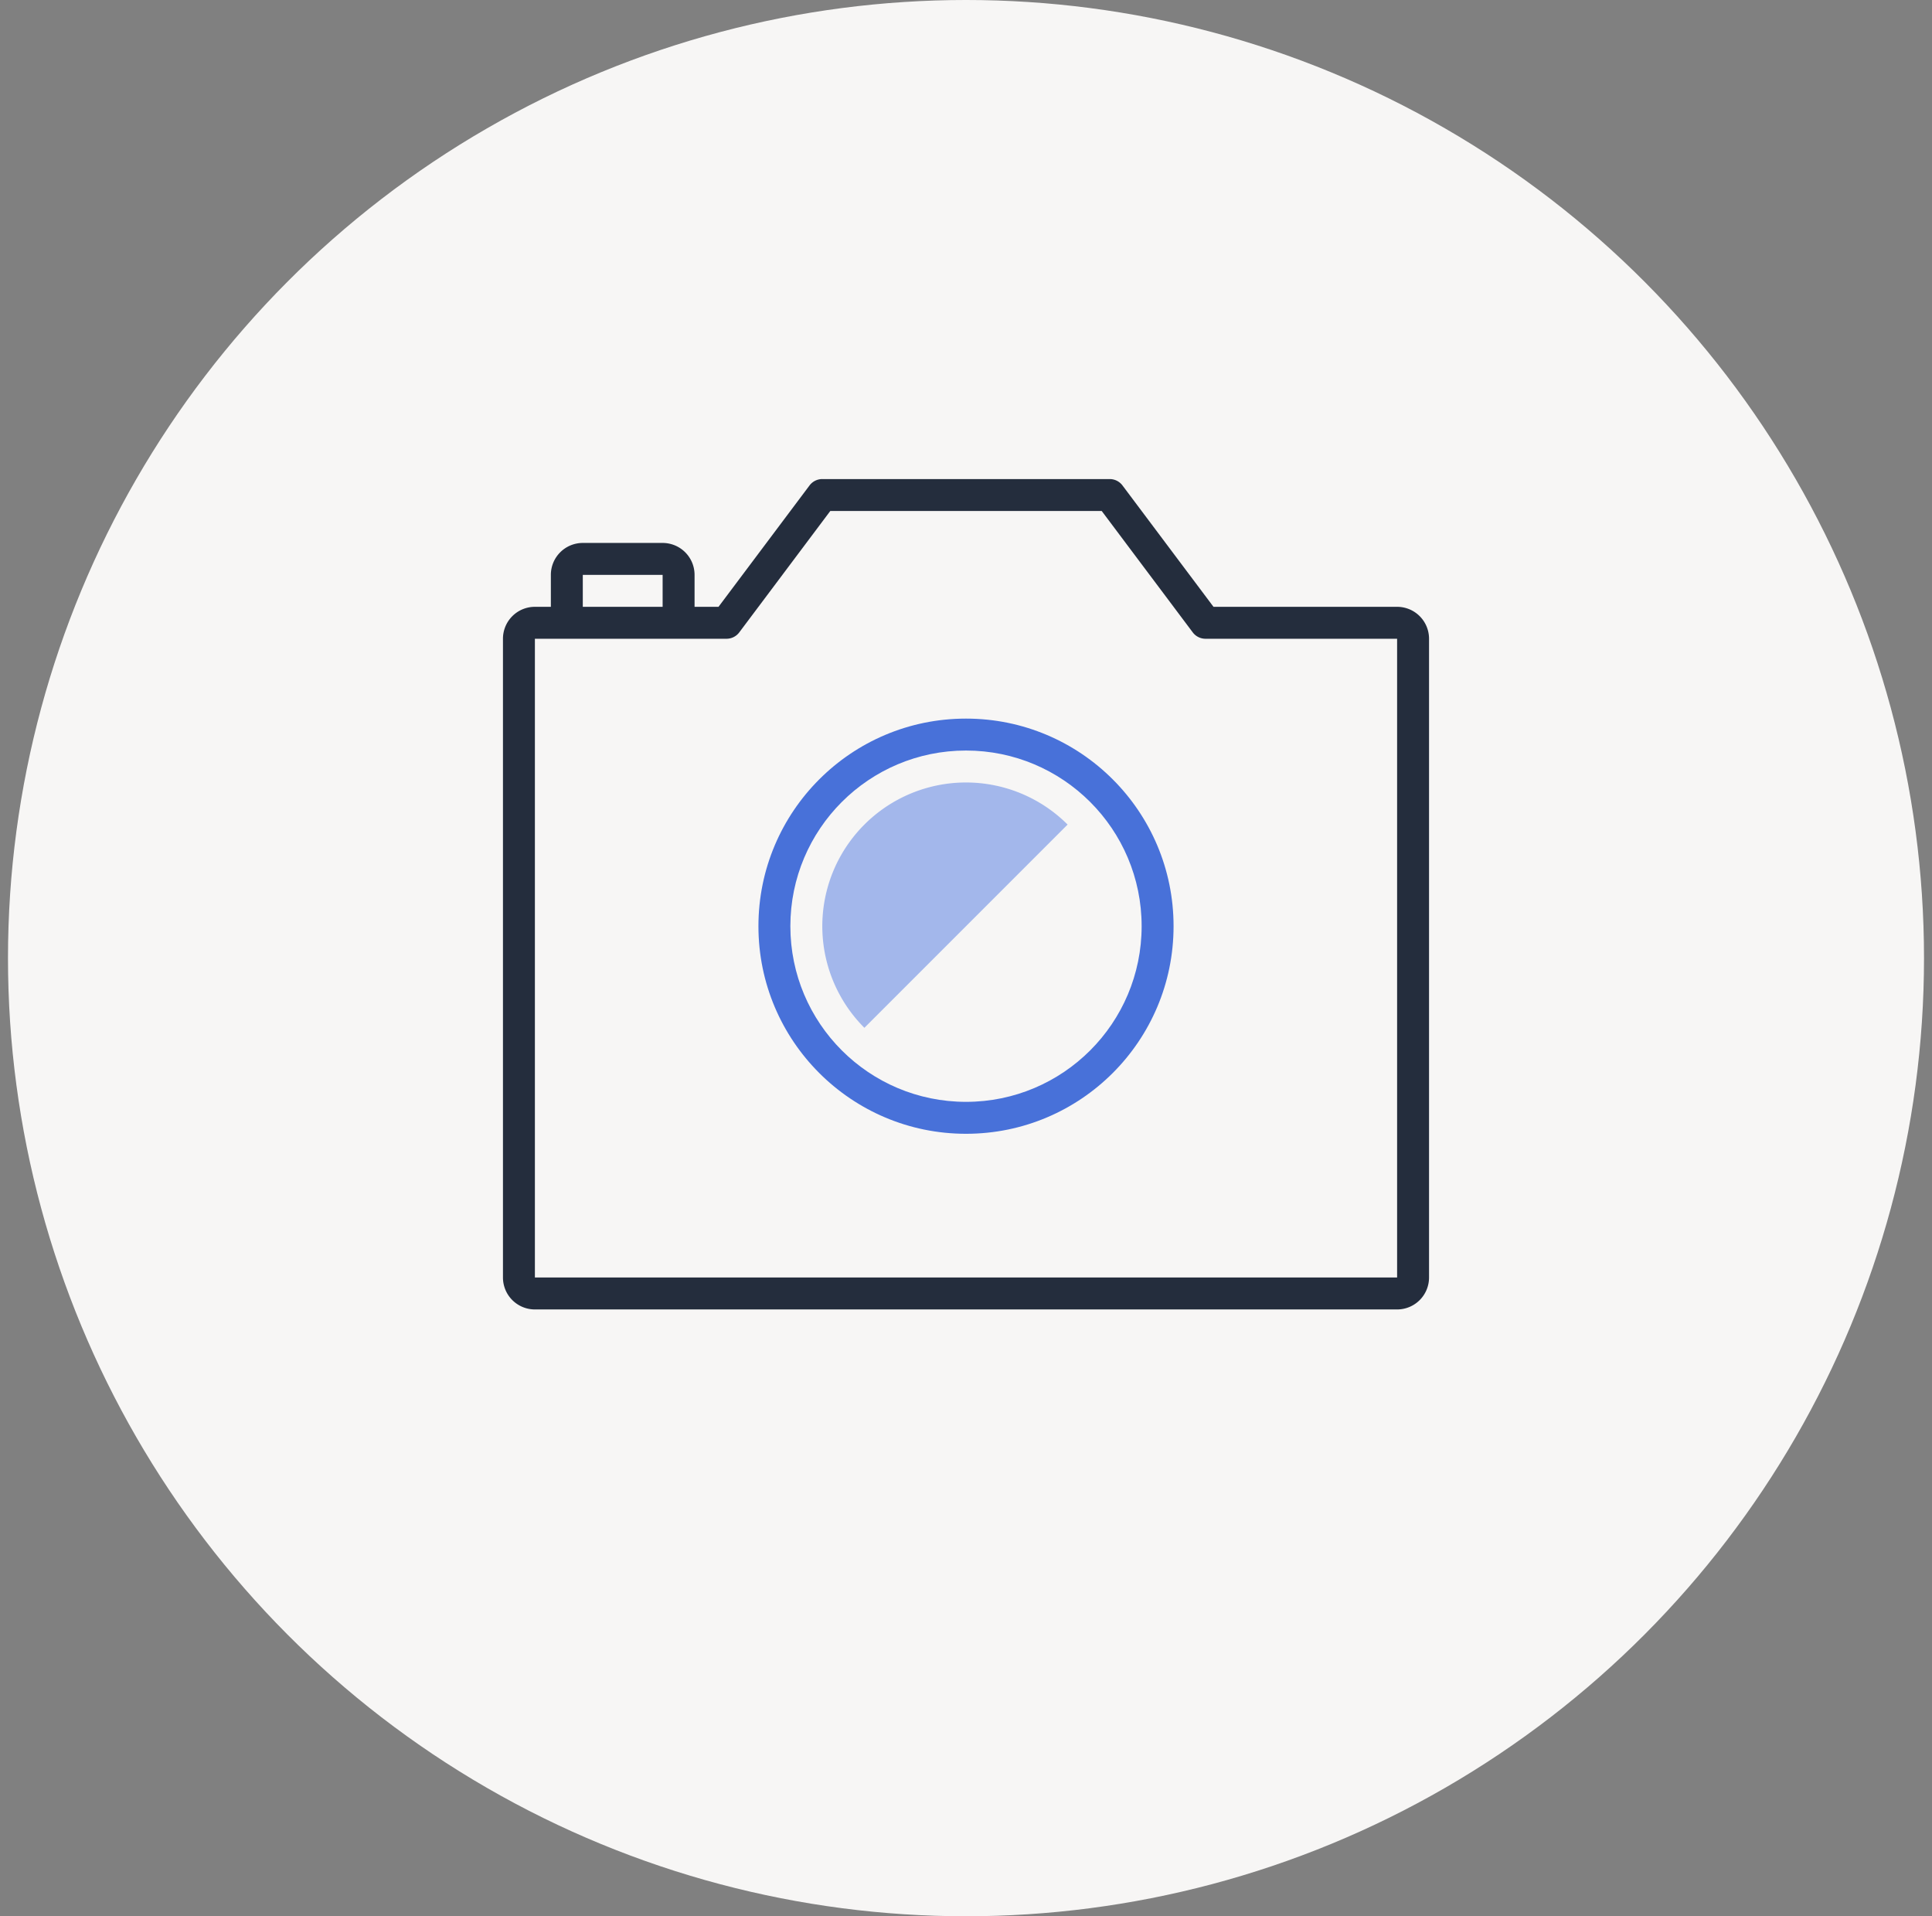 <svg width="121" height="120" fill="none" xmlns="http://www.w3.org/2000/svg"><rect width="100%" height="100%" fill="#808080" stroke="none"/><circle cx="60.5" cy="60" r="60" fill="#F7F6F5"/><path fill-rule="evenodd" clip-rule="evenodd" d="M69 32H52l-5.692 7.59a.999.999 0 01-.808.41h-12v40h54V40h-12a.998.998 0 01-.807-.41L69 32zm18.5 50h-54a2 2 0 01-2-2V40a2 2 0 012-2h1v-2a2 2 0 012-2h5a2 2 0 012 2v2H45l5.694-7.592A.999.999 0 0151.5 30h18c.331 0 .625.161.807.409L76 38h11.5a2 2 0 012 2v40a2 2 0 01-2 2zm-46-46h-5v2h5v-2z" fill="#242D3D"/><path fill-rule="evenodd" clip-rule="evenodd" d="M60.5 69c6.075 0 11-4.925 11-11s-4.925-11-11-11-11 4.925-11 11 4.925 11 11 11zm0 2c7.18 0 13-5.82 13-13s-5.82-13-13-13-13 5.82-13 13 5.82 13 13 13z" fill="#4871D9"/><path d="M54.136 51.636a9 9 0 000 12.728l12.728-12.728a9 9 0 00-12.728 0z" fill="#fff"/><path d="M54.136 51.636a9 9 0 000 12.728l12.728-12.728a9 9 0 00-12.728 0z" fill="#4871D9" fill-opacity=".5"/></svg>